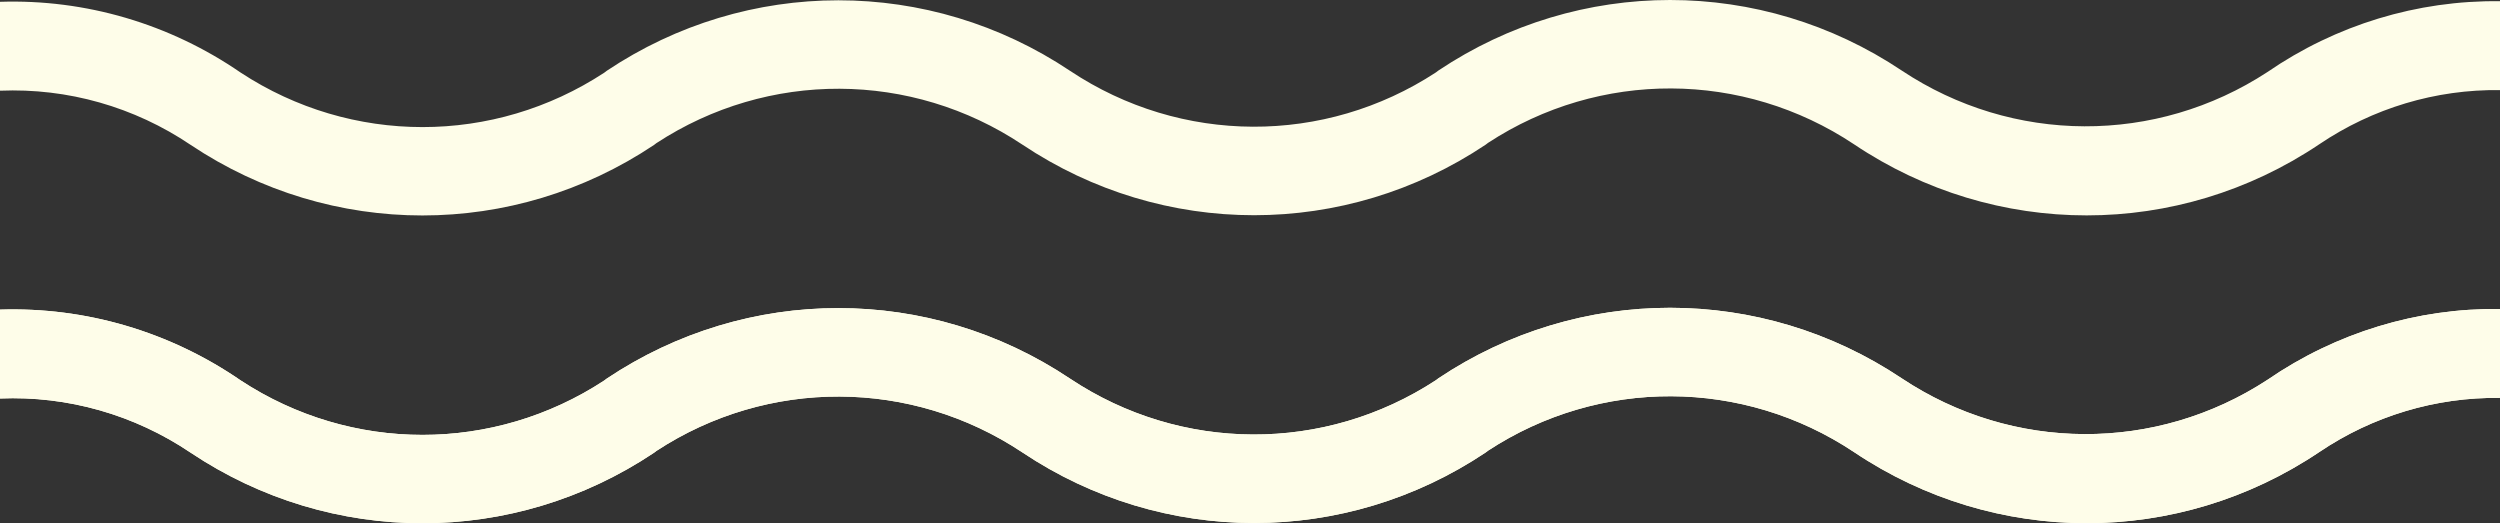 <?xml version="1.0" encoding="UTF-8"?>
<svg width="215px" height="45px" viewBox="0 0 215 45" version="1.1" xmlns="http://www.w3.org/2000/svg" xmlns:xlink="http://www.w3.org/1999/xlink">
    <rect x="0" y="0" width="215" height="45" fill="#333333" stroke="none"/>
    <title>Group 19</title>
    <g id="Page-1" stroke="none" stroke-width="1" fill="none" fill-rule="evenodd">
        <g id="Group-19" fill="#FEFDE9" fill-rule="nonzero">
            <path d="M123.7,6.067 L123.5,6.22 C113.9,12.502 101.576,12.452 92.025,6.092 C79.927,-1.997 64.273,-1.997 52.175,6.092 L51.975,6.245 C42.451,12.491 30.224,12.491 20.7,6.245 C14.6,2.047 7.357,-0.084 0,0.155 L0,7.8 C5.812,7.559 11.55,9.19 16.4,12.463 C28.498,20.552 44.152,20.552 56.25,12.463 L56.45,12.31 C66.05,6.028 78.374,6.077 87.925,12.437 C100.021,20.533 115.679,20.533 127.775,12.437 L127.975,12.284 C137.575,6.002 149.899,6.052 159.45,12.412 C171.585,20.561 187.315,20.561 199.45,12.412 C204.056,9.3 209.475,7.675 215,7.749 L215,0.104 C207.881,0.014 200.904,2.138 195,6.194 C185.406,12.465 173.095,12.416 163.55,6.067 C151.452,-2.022 135.798,-2.022 123.7,6.067 Z" id="Path"></path>
            <path d="M123.7,32.537 L123.5,32.69 C113.9,38.972 101.576,38.923 92.025,32.563 C79.927,24.474 64.273,24.474 52.175,32.563 L51.975,32.716 C42.451,38.962 30.224,38.962 20.7,32.716 C14.6,28.518 7.357,26.387 0,26.626 L0,34.27 C5.812,34.029 11.55,35.661 16.4,38.933 C28.498,47.022 44.152,47.022 56.25,38.933 L56.45,38.78 C66.05,32.498 78.374,32.548 87.925,38.908 C100.021,47.003 115.679,47.003 127.775,38.908 L127.975,38.755 C137.575,32.473 149.899,32.523 159.45,38.882 C171.585,47.032 187.315,47.032 199.45,38.882 C204.056,35.771 209.475,34.146 215,34.219 L215,26.575 C207.881,26.484 200.904,28.609 195,32.665 C185.406,38.936 173.095,38.886 163.55,32.537 C151.452,24.448 135.798,24.448 123.7,32.537 Z" id="Path"></path>
            <path d="M123.7,32.537 L123.5,32.69 C113.9,38.972 101.576,38.923 92.025,32.563 C79.927,24.474 64.273,24.474 52.175,32.563 L51.975,32.716 C42.451,38.962 30.224,38.962 20.7,32.716 C14.6,28.518 7.357,26.387 0,26.626 L0,34.27 C5.812,34.029 11.55,35.661 16.4,38.933 C28.498,47.022 44.152,47.022 56.25,38.933 L56.45,38.78 C66.05,32.498 78.374,32.548 87.925,38.908 C100.021,47.003 115.679,47.003 127.775,38.908 L127.975,38.755 C137.575,32.473 149.899,32.523 159.45,38.882 C171.585,47.032 187.315,47.032 199.45,38.882 C204.056,35.771 209.475,34.146 215,34.219 L215,26.575 C207.881,26.484 200.904,28.609 195,32.665 C185.406,38.936 173.095,38.886 163.55,32.537 C151.452,24.448 135.798,24.448 123.7,32.537 Z" id="Path"></path>
        </g>
    </g>
</svg>